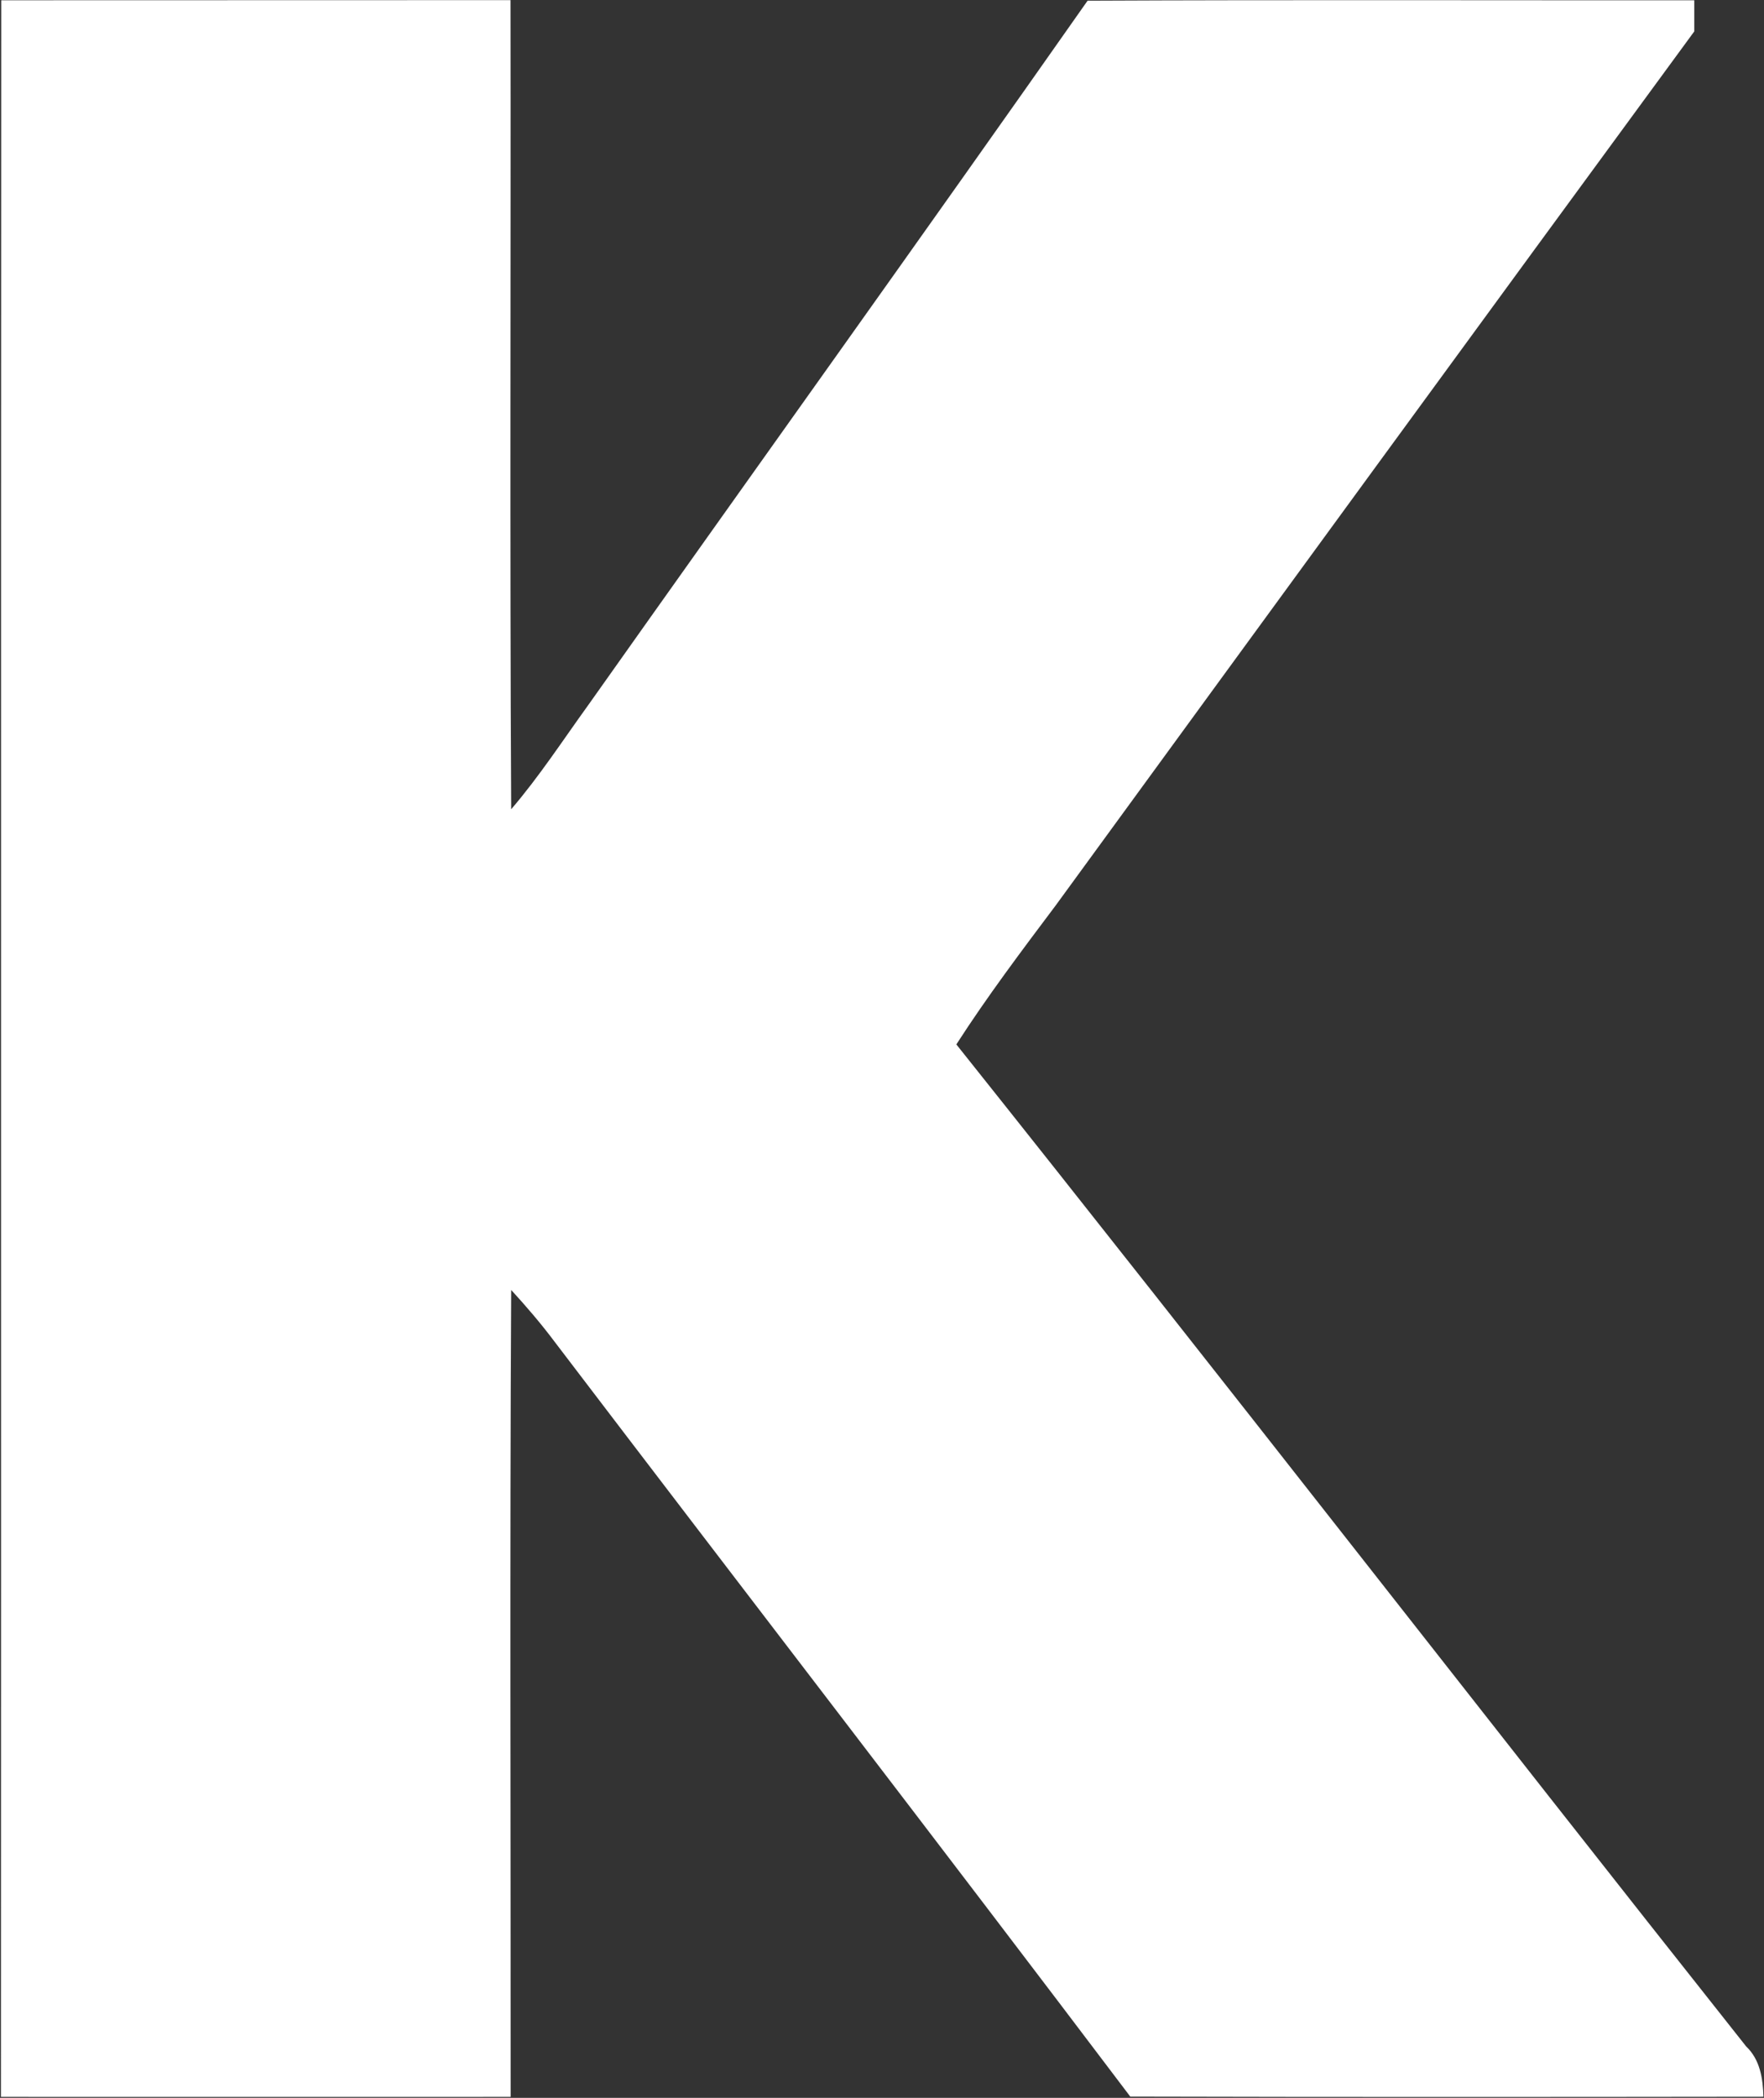 <svg version="1.2" xmlns="http://www.w3.org/2000/svg" viewBox="0 0 1293 1537" width="1293" height="1537">
	<rect x="0" y="0" width="1293" height="1537" fill="#333333" stroke="none"/>
	<title>Screenshot 2022-03-15 at 12-svg</title>
	<style>
		.s0 { fill: #ffffff } 
	</style>
	<g id="#515f6eff">
		<path id="Layer" class="s0" d="m0.9 0.2c124.4-0.1 248.9 0 373.3-0.1c0.3 197.6-0.6 395.2 0.5 592.8c20.6-24 37.9-50.6 56.4-76.2c121.9-172.2 244.9-343.6 366.1-516.2c148.2-0.7 296.4-0.2 444.7-0.3c0 5.8 0 17.1 0 22.8c-156.4 213.2-312.3 426.8-468.1 640.4c-25.1 33.4-50.2 66.7-72.8 101.8c194.3 243.6 385.3 489.9 578.9 734.1c10.2 9.7 12.3 23.4 12.7 36.9c-154.6 0.2-309.4 0.3-464.1-0.1c-139.9-185-281.5-368.6-422-553.1c-9.9-13.2-20.6-25.7-31.8-37.9c-1.1 197.1-0.3 394.2-0.4 591.2c-124.5 0.1-249 0-373.6 0c0.2-512-0.1-1024.1 0.2-1536.1z"/>
	</g>
</svg>